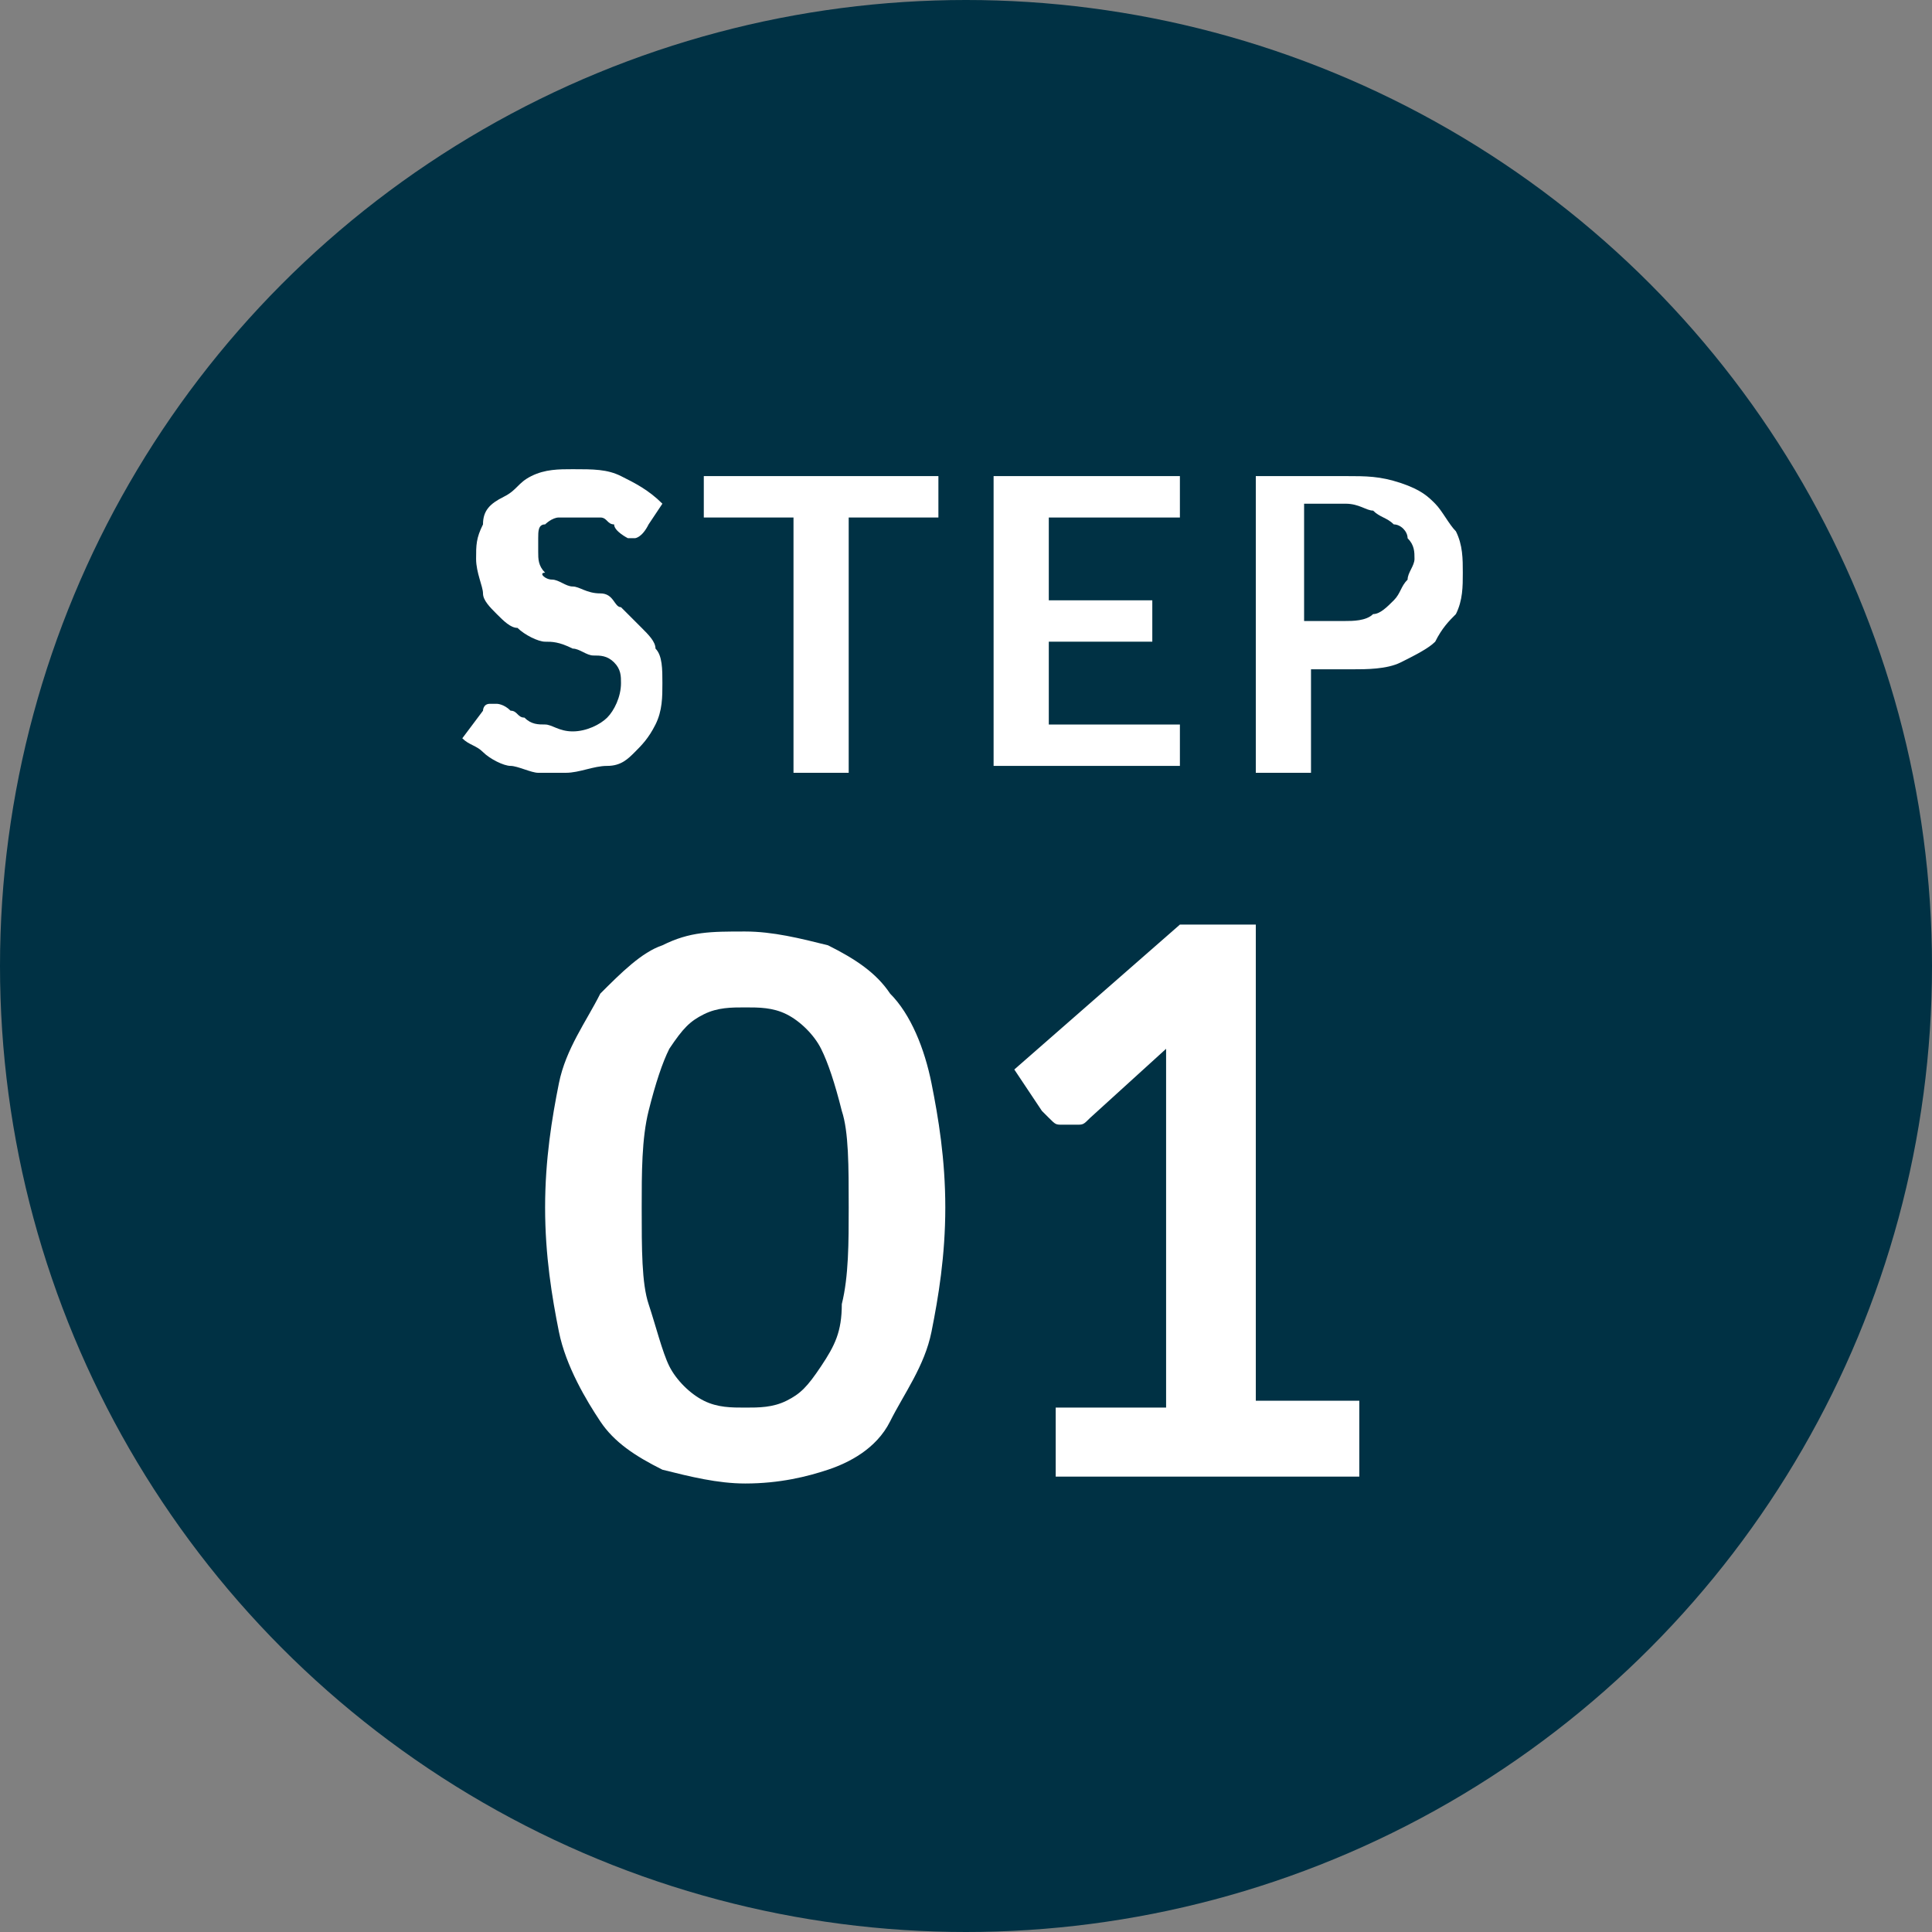 <?xml version="1.0" encoding="utf-8"?>
<!-- Generator: Adobe Illustrator 25.2.0, SVG Export Plug-In . SVG Version: 6.00 Build 0)  -->
<svg version="1.1" id="レイヤー_1" xmlns="http://www.w3.org/2000/svg" xmlns:xlink="http://www.w3.org/1999/xlink" x="0px"
	 y="0px" viewBox="0 0 28 28" style="enable-background:new 0 0 28 28;" xml:space="preserve">
<rect x="0" y="0" width="28" height="28" fill="#808080" stroke="none"/>
<style type="text/css">
	.st0{fill:#003144;}
	.st1{fill:#FFFFFF;}
</style>
<circle class="st0" cx="14" cy="14" r="14"/>
<g>
	<g>
		<path class="st1" d="M13.7,17.5c0,0.7-0.1,1.3-0.2,1.8s-0.4,0.9-0.6,1.3s-0.6,0.6-0.9,0.7s-0.7,0.2-1.2,0.2
			c-0.4,0-0.8-0.1-1.2-0.2c-0.4-0.2-0.7-0.4-0.9-0.7s-0.5-0.8-0.6-1.3c-0.1-0.5-0.2-1.1-0.2-1.8c0-0.7,0.1-1.3,0.2-1.8
			c0.1-0.5,0.4-0.9,0.6-1.3c0.3-0.3,0.6-0.6,0.9-0.7c0.4-0.2,0.7-0.2,1.2-0.2c0.4,0,0.8,0.1,1.2,0.2c0.4,0.2,0.7,0.4,0.9,0.7
			c0.3,0.3,0.5,0.8,0.6,1.3S13.7,16.8,13.7,17.5z M12.3,17.5c0-0.6,0-1.1-0.1-1.4c-0.1-0.4-0.2-0.7-0.3-0.9s-0.3-0.4-0.5-0.5
			c-0.2-0.1-0.4-0.1-0.6-0.1c-0.2,0-0.4,0-0.6,0.1s-0.3,0.2-0.5,0.5c-0.1,0.2-0.2,0.5-0.3,0.9c-0.1,0.4-0.1,0.9-0.1,1.4
			c0,0.6,0,1.1,0.1,1.4s0.2,0.7,0.3,0.9c0.1,0.2,0.3,0.4,0.5,0.5s0.4,0.1,0.6,0.1c0.2,0,0.4,0,0.6-0.1c0.2-0.1,0.3-0.2,0.5-0.5
			s0.3-0.5,0.3-0.9C12.3,18.5,12.3,18,12.3,17.5z"/>
		<path class="st1" d="M19.7,20.4v1h-4.4v-1h1.6v-4.6c0-0.2,0-0.4,0-0.6l-1.1,1c-0.1,0.1-0.1,0.1-0.2,0.1c-0.1,0-0.1,0-0.2,0
			c-0.1,0-0.1,0-0.2-0.1s-0.1-0.1-0.1-0.1l-0.4-0.6l2.4-2.1h1.1v6.9H19.7z"/>
	</g>
</g>
<g>
	<g>
		<path class="st1" d="M9.4,7.6C9.3,7.7,9.3,7.7,9.4,7.6C9.3,7.8,9.2,7.8,9.2,7.8c0,0-0.1,0-0.1,0S8.9,7.7,8.9,7.6
			c-0.1,0-0.1-0.1-0.2-0.1s-0.2,0-0.3,0c-0.1,0-0.2,0-0.3,0c-0.1,0-0.2,0.1-0.2,0.1c-0.1,0-0.1,0.1-0.1,0.2c0,0.1,0,0.1,0,0.2
			c0,0.1,0,0.2,0.1,0.3C7.8,8.3,7.9,8.4,8,8.4c0.1,0,0.2,0.1,0.3,0.1c0.1,0,0.2,0.1,0.4,0.1S8.9,8.8,9,8.8C9.1,8.9,9.2,9,9.3,9.1
			c0.1,0.1,0.2,0.2,0.2,0.3c0.1,0.1,0.1,0.3,0.1,0.5c0,0.2,0,0.4-0.1,0.6c-0.1,0.2-0.2,0.3-0.3,0.4C9.1,11,9,11.1,8.8,11.1
			s-0.4,0.1-0.6,0.1c-0.1,0-0.3,0-0.4,0c-0.1,0-0.3-0.1-0.4-0.1S7.1,11,7,10.9c-0.1-0.1-0.2-0.1-0.3-0.2L7,10.3c0,0,0-0.1,0.1-0.1
			c0,0,0.1,0,0.1,0c0,0,0.1,0,0.2,0.1c0.1,0,0.1,0.1,0.2,0.1c0.1,0.1,0.2,0.1,0.3,0.1s0.2,0.1,0.4,0.1c0.2,0,0.4-0.1,0.5-0.2
			c0.1-0.1,0.2-0.3,0.2-0.5c0-0.1,0-0.2-0.1-0.3S8.7,9.5,8.6,9.5c-0.1,0-0.2-0.1-0.3-0.1C8.1,9.3,8,9.3,7.9,9.3S7.6,9.2,7.5,9.1
			C7.4,9.1,7.3,9,7.2,8.9C7.1,8.8,7,8.7,7,8.6S6.9,8.3,6.9,8.1c0-0.2,0-0.3,0.1-0.5C7,7.4,7.1,7.3,7.3,7.2S7.5,7,7.7,6.9
			c0.2-0.1,0.4-0.1,0.6-0.1c0.3,0,0.5,0,0.7,0.1C9.2,7,9.4,7.1,9.6,7.3L9.4,7.6z"/>
		<path class="st1" d="M13.6,7.5h-1.3v3.7h-0.8V7.5h-1.3V6.9h3.4V7.5z"/>
		<path class="st1" d="M15.2,7.5v1.2h1.5v0.6h-1.5v1.2h1.9v0.6h-2.7V6.9h2.7v0.6H15.2z"/>
		<path class="st1" d="M19.5,6.9c0.3,0,0.5,0,0.8,0.1s0.4,0.2,0.5,0.3c0.1,0.1,0.2,0.3,0.3,0.4c0.1,0.2,0.1,0.4,0.1,0.6
			c0,0.2,0,0.4-0.1,0.6C21,9,20.9,9.1,20.8,9.3c-0.1,0.1-0.3,0.2-0.5,0.3c-0.2,0.1-0.5,0.1-0.7,0.1h-0.6v1.5h-0.8V6.9H19.5z M19.5,9
			c0.1,0,0.3,0,0.4-0.1c0.1,0,0.2-0.1,0.3-0.2c0.1-0.1,0.1-0.2,0.2-0.3c0-0.1,0.1-0.2,0.1-0.3c0-0.1,0-0.2-0.1-0.3
			c0-0.1-0.1-0.2-0.2-0.2c-0.1-0.1-0.2-0.1-0.3-0.2c-0.1,0-0.2-0.1-0.4-0.1h-0.6V9H19.5z"/>
	</g>
</g>
</svg>
